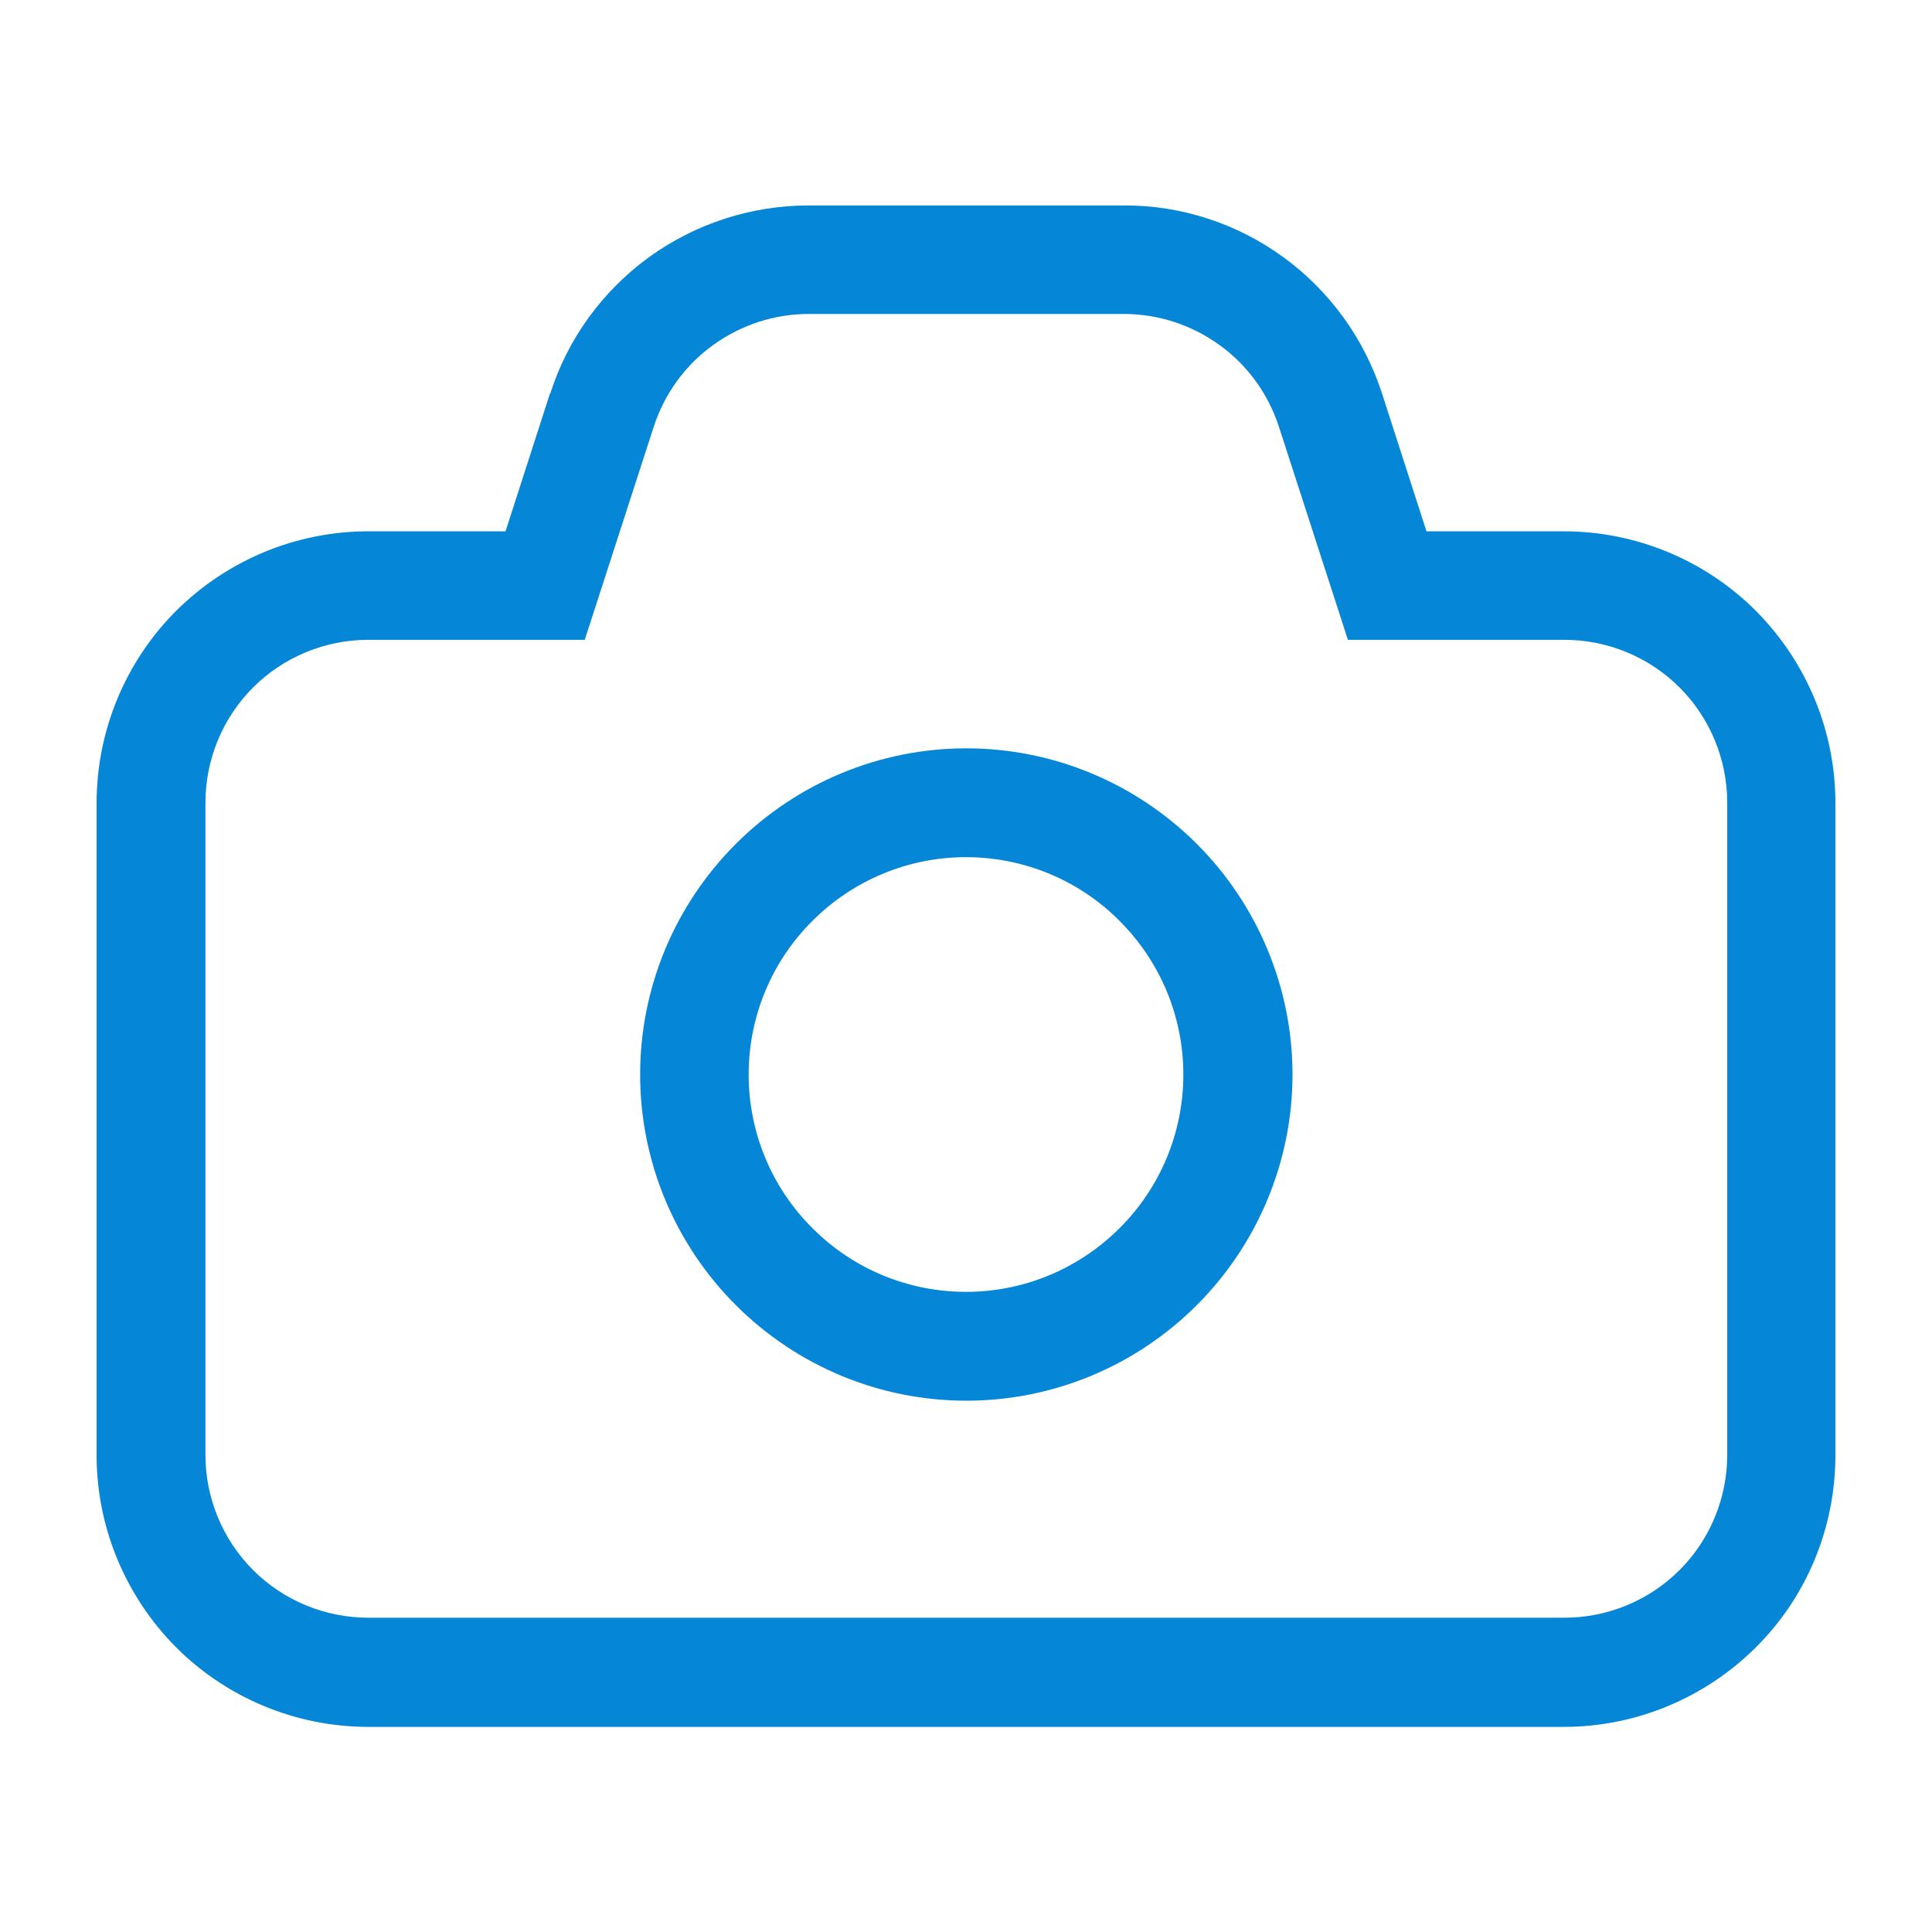 <?xml version="1.0" encoding="UTF-8"?>
<svg id="Layer_1" xmlns="http://www.w3.org/2000/svg" viewBox="0 0 60 60">
  <defs>
    <style>
      .cls-1 {
        fill: #0586d7;
        fill-rule: evenodd;
      }
    </style>
  </defs>
  <path class="cls-1" d="M17.08,12.22l-1.38,4.28h-4.26c-2.24,0-4.38.89-5.97,2.47-1.58,1.58-2.47,3.73-2.47,5.97v20.25c0,2.24.89,4.38,2.47,5.97,1.58,1.58,3.73,2.47,5.97,2.47h37.12c2.24,0,4.38-.89,5.97-2.47s2.47-3.73,2.47-5.97v-20.25c0-2.24-.89-4.38-2.47-5.97-1.58-1.58-3.73-2.47-5.97-2.47h-4.26l-1.38-4.28c-.55-1.7-1.62-3.18-3.06-4.23-1.44-1.05-3.18-1.62-4.97-1.61h-9.77c-1.78,0-3.52.56-4.97,1.61-1.44,1.05-2.52,2.53-3.06,4.23ZM11.44,19.87h6.72l2.14-6.61c.33-1.02.97-1.91,1.84-2.54.87-.63,1.91-.97,2.98-.97h9.78c1.07,0,2.11.34,2.98.97s1.51,1.52,1.84,2.54l2.14,6.61h6.72c1.34,0,2.63.53,3.58,1.48.95.95,1.48,2.24,1.48,3.58v20.25c0,1.34-.53,2.63-1.48,3.58-.95.95-2.24,1.48-3.58,1.48H11.44c-1.34,0-2.63-.53-3.58-1.48-.95-.95-1.48-2.24-1.48-3.58v-20.25c0-1.34.53-2.63,1.48-3.58.95-.95,2.24-1.48,3.58-1.48Z"/>
  <path class="cls-1" d="M19.88,33.37c0,2.69,1.07,5.26,2.97,7.16,1.9,1.9,4.47,2.97,7.16,2.97s5.26-1.07,7.16-2.97c1.9-1.9,2.97-4.48,2.97-7.16s-1.07-5.26-2.97-7.16c-1.9-1.9-4.47-2.97-7.16-2.97s-5.26,1.07-7.16,2.97c-1.9,1.9-2.97,4.47-2.97,7.16ZM36.75,33.37c0,1.79-.71,3.51-1.98,4.77-1.27,1.27-2.98,1.98-4.77,1.98s-3.51-.71-4.77-1.98c-1.27-1.26-1.98-2.98-1.98-4.77s.71-3.51,1.98-4.77c1.27-1.27,2.98-1.98,4.77-1.98s3.51.71,4.77,1.98c1.27,1.27,1.98,2.98,1.98,4.77Z"/>
</svg>